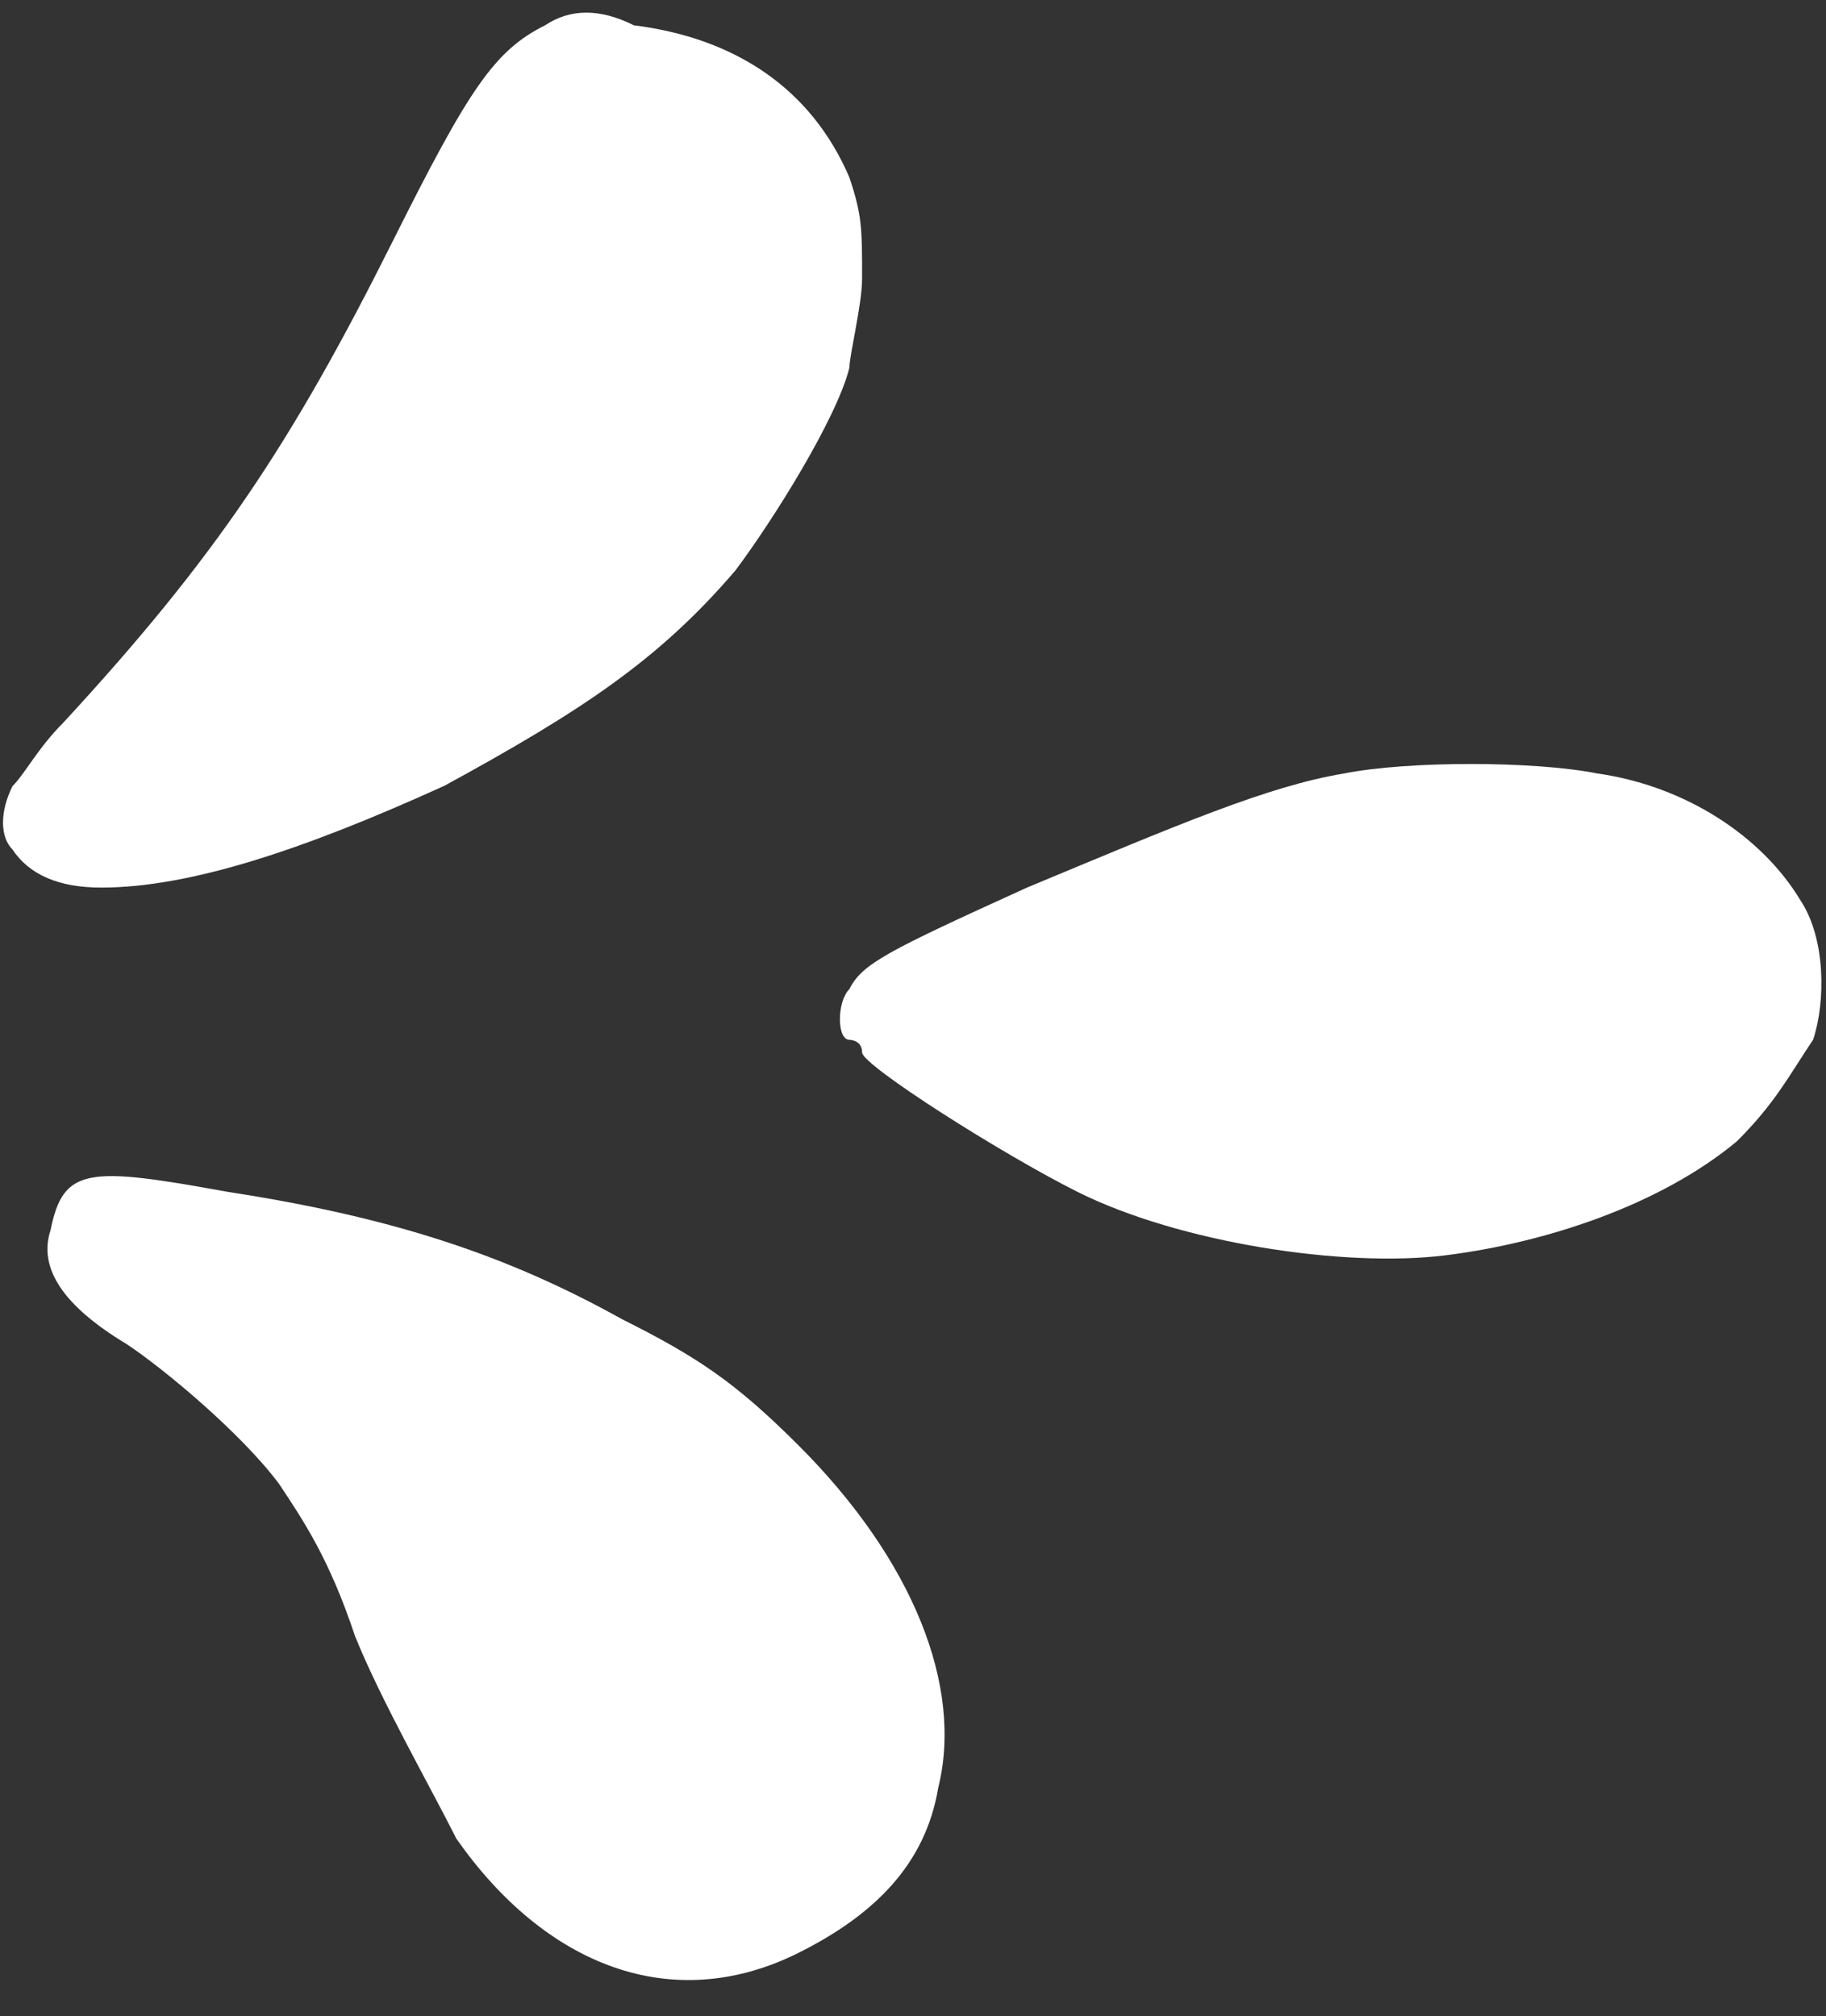 <?xml version="1.0" encoding="UTF-8" standalone="no"?><svg xmlns="http://www.w3.org/2000/svg" xmlns:xlink="http://www.w3.org/1999/xlink" data-name="Layer 1" fill="#ffffff" height="510.8" preserveAspectRatio="xMidYMid meet" version="1" viewBox="18.9 -1.6 462.6 510.8" width="462.6" zoomAndPan="magnify"><rect x="18.9" y="-1.6" width="462.6" height="510.8" fill="#333333" stroke="none"/><g id="change1_1"><path d="M478.22,261.8c-6.42,9.64-9.64,16.06-19.27,25.7-19.27,16.06-48.18,25.7-73.88,28.91-25.7,3.21-67.46-3.21-93.16-16.06-19.27-9.64-54.61-32.12-54.61-35.33s-3.21-3.21-3.21-3.21c-3.21,0-3.21-9.64,0-12.85,3.21-6.42,9.64-9.64,44.97-25.7,38.55-16.06,61.03-25.7,80.31-28.91,16.06-3.21,48.18-3.21,64.25,0,22.49,3.21,41.76,16.06,51.4,32.12,6.42,9.64,6.42,25.7,3.21,35.34Zm-301.95,70.67c-28.91-16.06-57.82-25.7-99.58-32.12-35.33-6.42-41.76-6.42-44.97,9.64-3.21,9.64,3.21,19.27,19.27,28.91,9.64,6.42,28.91,22.49,38.55,35.33,6.42,9.64,12.85,19.27,19.27,38.55,6.42,16.06,19.27,38.55,25.7,51.4,22.49,32.12,54.61,44.97,86.73,28.91,19.27-9.64,32.12-22.49,35.34-41.76,6.42-25.7-6.42-57.82-35.34-86.73-16.06-16.06-25.7-22.48-44.97-32.12Zm-44.97-134.91c35.33-19.27,54.61-32.12,73.88-54.61,9.64-12.85,25.7-38.55,28.91-51.4,0-3.21,3.21-16.06,3.21-22.49,0-12.85,0-16.06-3.21-25.7-9.64-22.49-28.91-35.33-54.61-38.55q-12.85-6.42-22.49,0c-12.85,6.42-19.27,16.06-38.55,54.61-25.7,51.4-44.97,80.31-83.52,122.07-6.42,6.42-9.64,12.85-12.85,16.06-3.21,6.42-3.21,12.85,0,16.06q6.42,9.64,22.48,9.64c22.49,0,51.4-9.64,86.73-25.7Z"/></g></svg>
